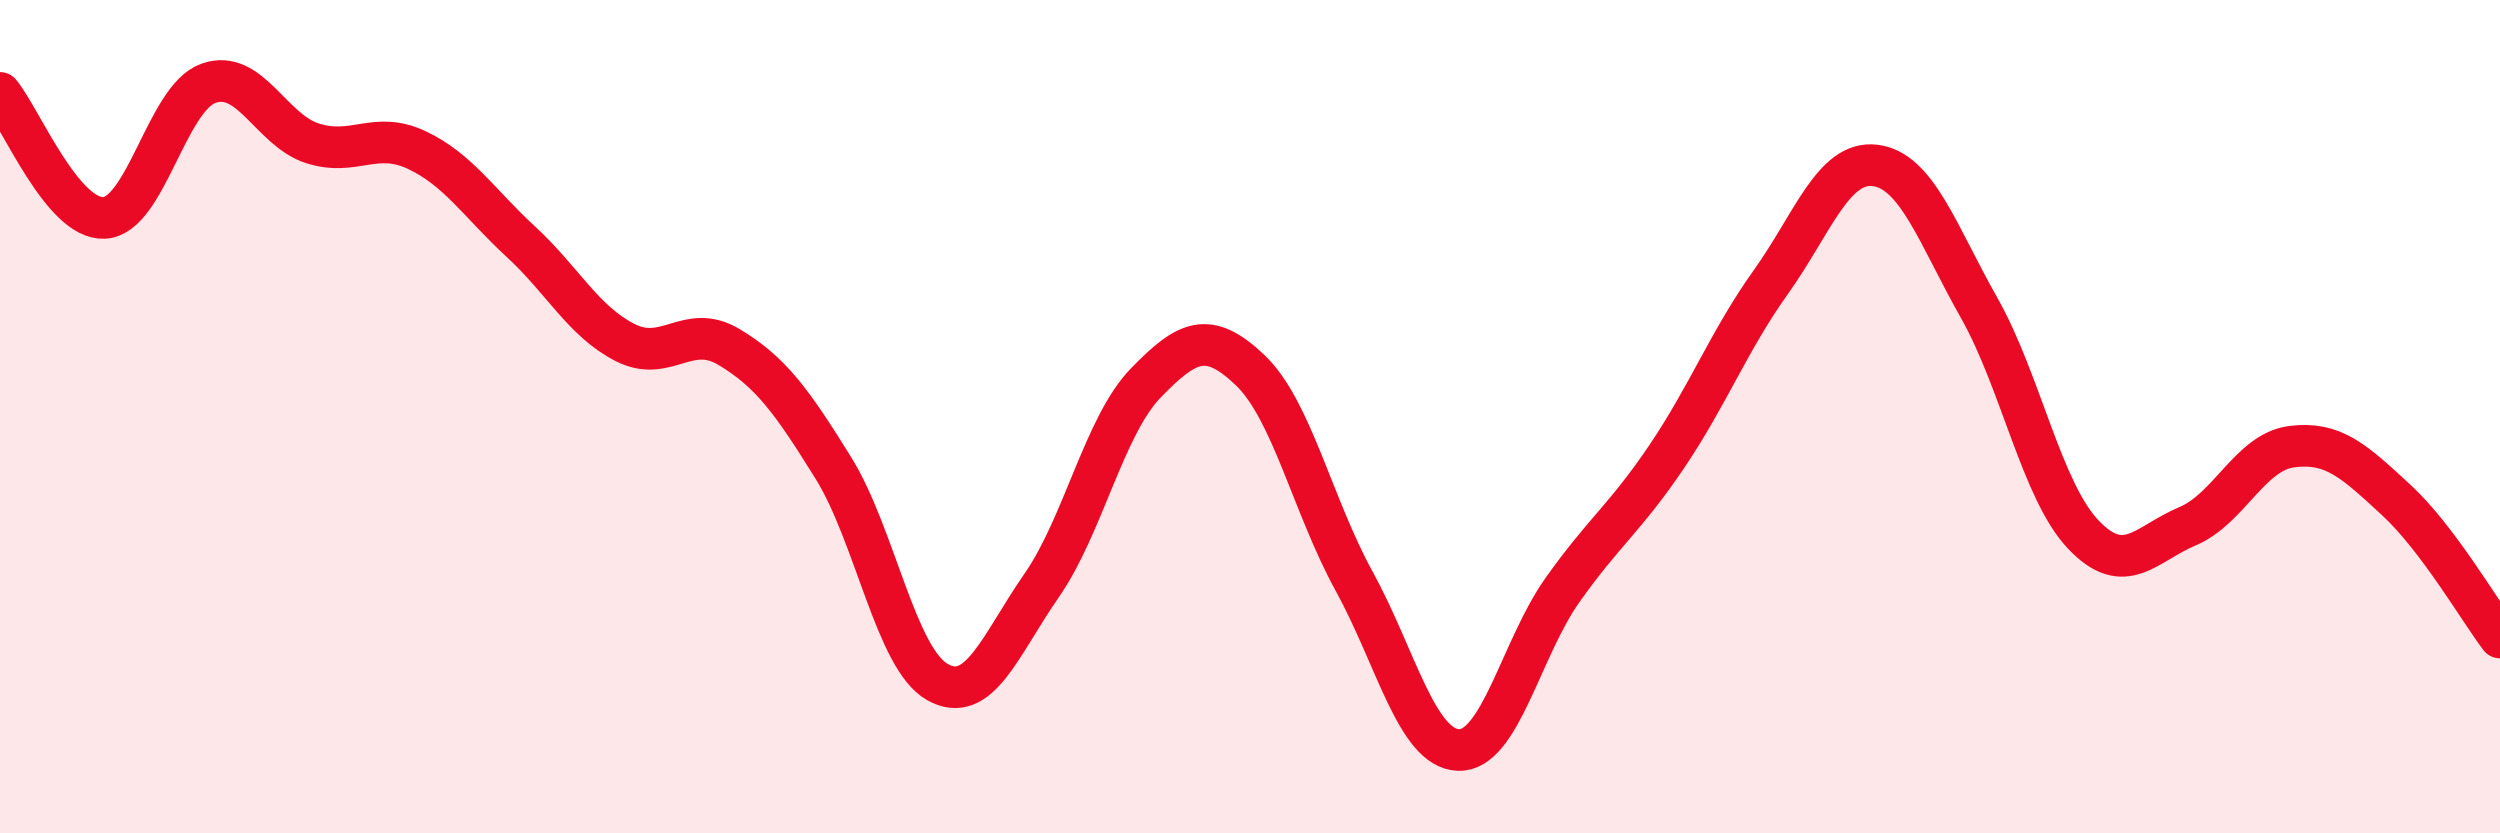 
    <svg width="60" height="20" viewBox="0 0 60 20" xmlns="http://www.w3.org/2000/svg">
      <path
        d="M 0,2.23 C 0.5,2.83 1.5,5.28 2.5,5.23 C 3.5,5.18 4,2.36 5,2 C 6,1.64 6.5,3.12 7.5,3.44 C 8.5,3.76 9,3.13 10,3.6 C 11,4.07 11.5,4.88 12.5,5.8 C 13.5,6.72 14,7.71 15,8.22 C 16,8.73 16.5,7.73 17.5,8.33 C 18.5,8.93 19,9.62 20,11.23 C 21,12.84 21.5,15.81 22.5,16.37 C 23.5,16.93 24,15.49 25,14.05 C 26,12.61 26.5,10.22 27.5,9.19 C 28.5,8.16 29,7.93 30,8.88 C 31,9.83 31.5,12.13 32.5,13.95 C 33.5,15.77 34,17.96 35,18 C 36,18.04 36.5,15.57 37.5,14.16 C 38.5,12.75 39,12.44 40,10.96 C 41,9.48 41.5,8.17 42.5,6.77 C 43.5,5.37 44,3.85 45,3.97 C 46,4.09 46.5,5.62 47.5,7.39 C 48.5,9.16 49,11.78 50,12.83 C 51,13.88 51.5,13.05 52.5,12.63 C 53.5,12.21 54,10.85 55,10.72 C 56,10.59 56.5,11.07 57.5,11.99 C 58.5,12.91 59.5,14.64 60,15.3L60 20L0 20Z"
        fill="#EB0A25"
        opacity="0.1"
        stroke-linecap="round"
        stroke-linejoin="round"
      />
      <path
        d="M 0,2.23 C 0.5,2.83 1.5,5.28 2.5,5.23 C 3.5,5.18 4,2.36 5,2 C 6,1.64 6.5,3.12 7.5,3.44 C 8.5,3.76 9,3.13 10,3.6 C 11,4.07 11.5,4.88 12.5,5.8 C 13.5,6.72 14,7.71 15,8.22 C 16,8.73 16.5,7.73 17.5,8.33 C 18.5,8.93 19,9.62 20,11.23 C 21,12.84 21.5,15.81 22.5,16.37 C 23.5,16.93 24,15.49 25,14.05 C 26,12.61 26.5,10.22 27.5,9.19 C 28.5,8.16 29,7.93 30,8.88 C 31,9.83 31.5,12.13 32.5,13.95 C 33.5,15.77 34,17.96 35,18 C 36,18.04 36.5,15.57 37.5,14.16 C 38.5,12.75 39,12.44 40,10.96 C 41,9.48 41.5,8.17 42.5,6.77 C 43.5,5.37 44,3.85 45,3.97 C 46,4.09 46.5,5.62 47.5,7.39 C 48.5,9.16 49,11.78 50,12.83 C 51,13.88 51.5,13.05 52.5,12.63 C 53.5,12.21 54,10.85 55,10.72 C 56,10.59 56.5,11.07 57.5,11.99 C 58.5,12.91 59.5,14.64 60,15.3"
        stroke="#EB0A25"
        stroke-width="1"
        fill="none"
        stroke-linecap="round"
        stroke-linejoin="round"
      />
    </svg>
  